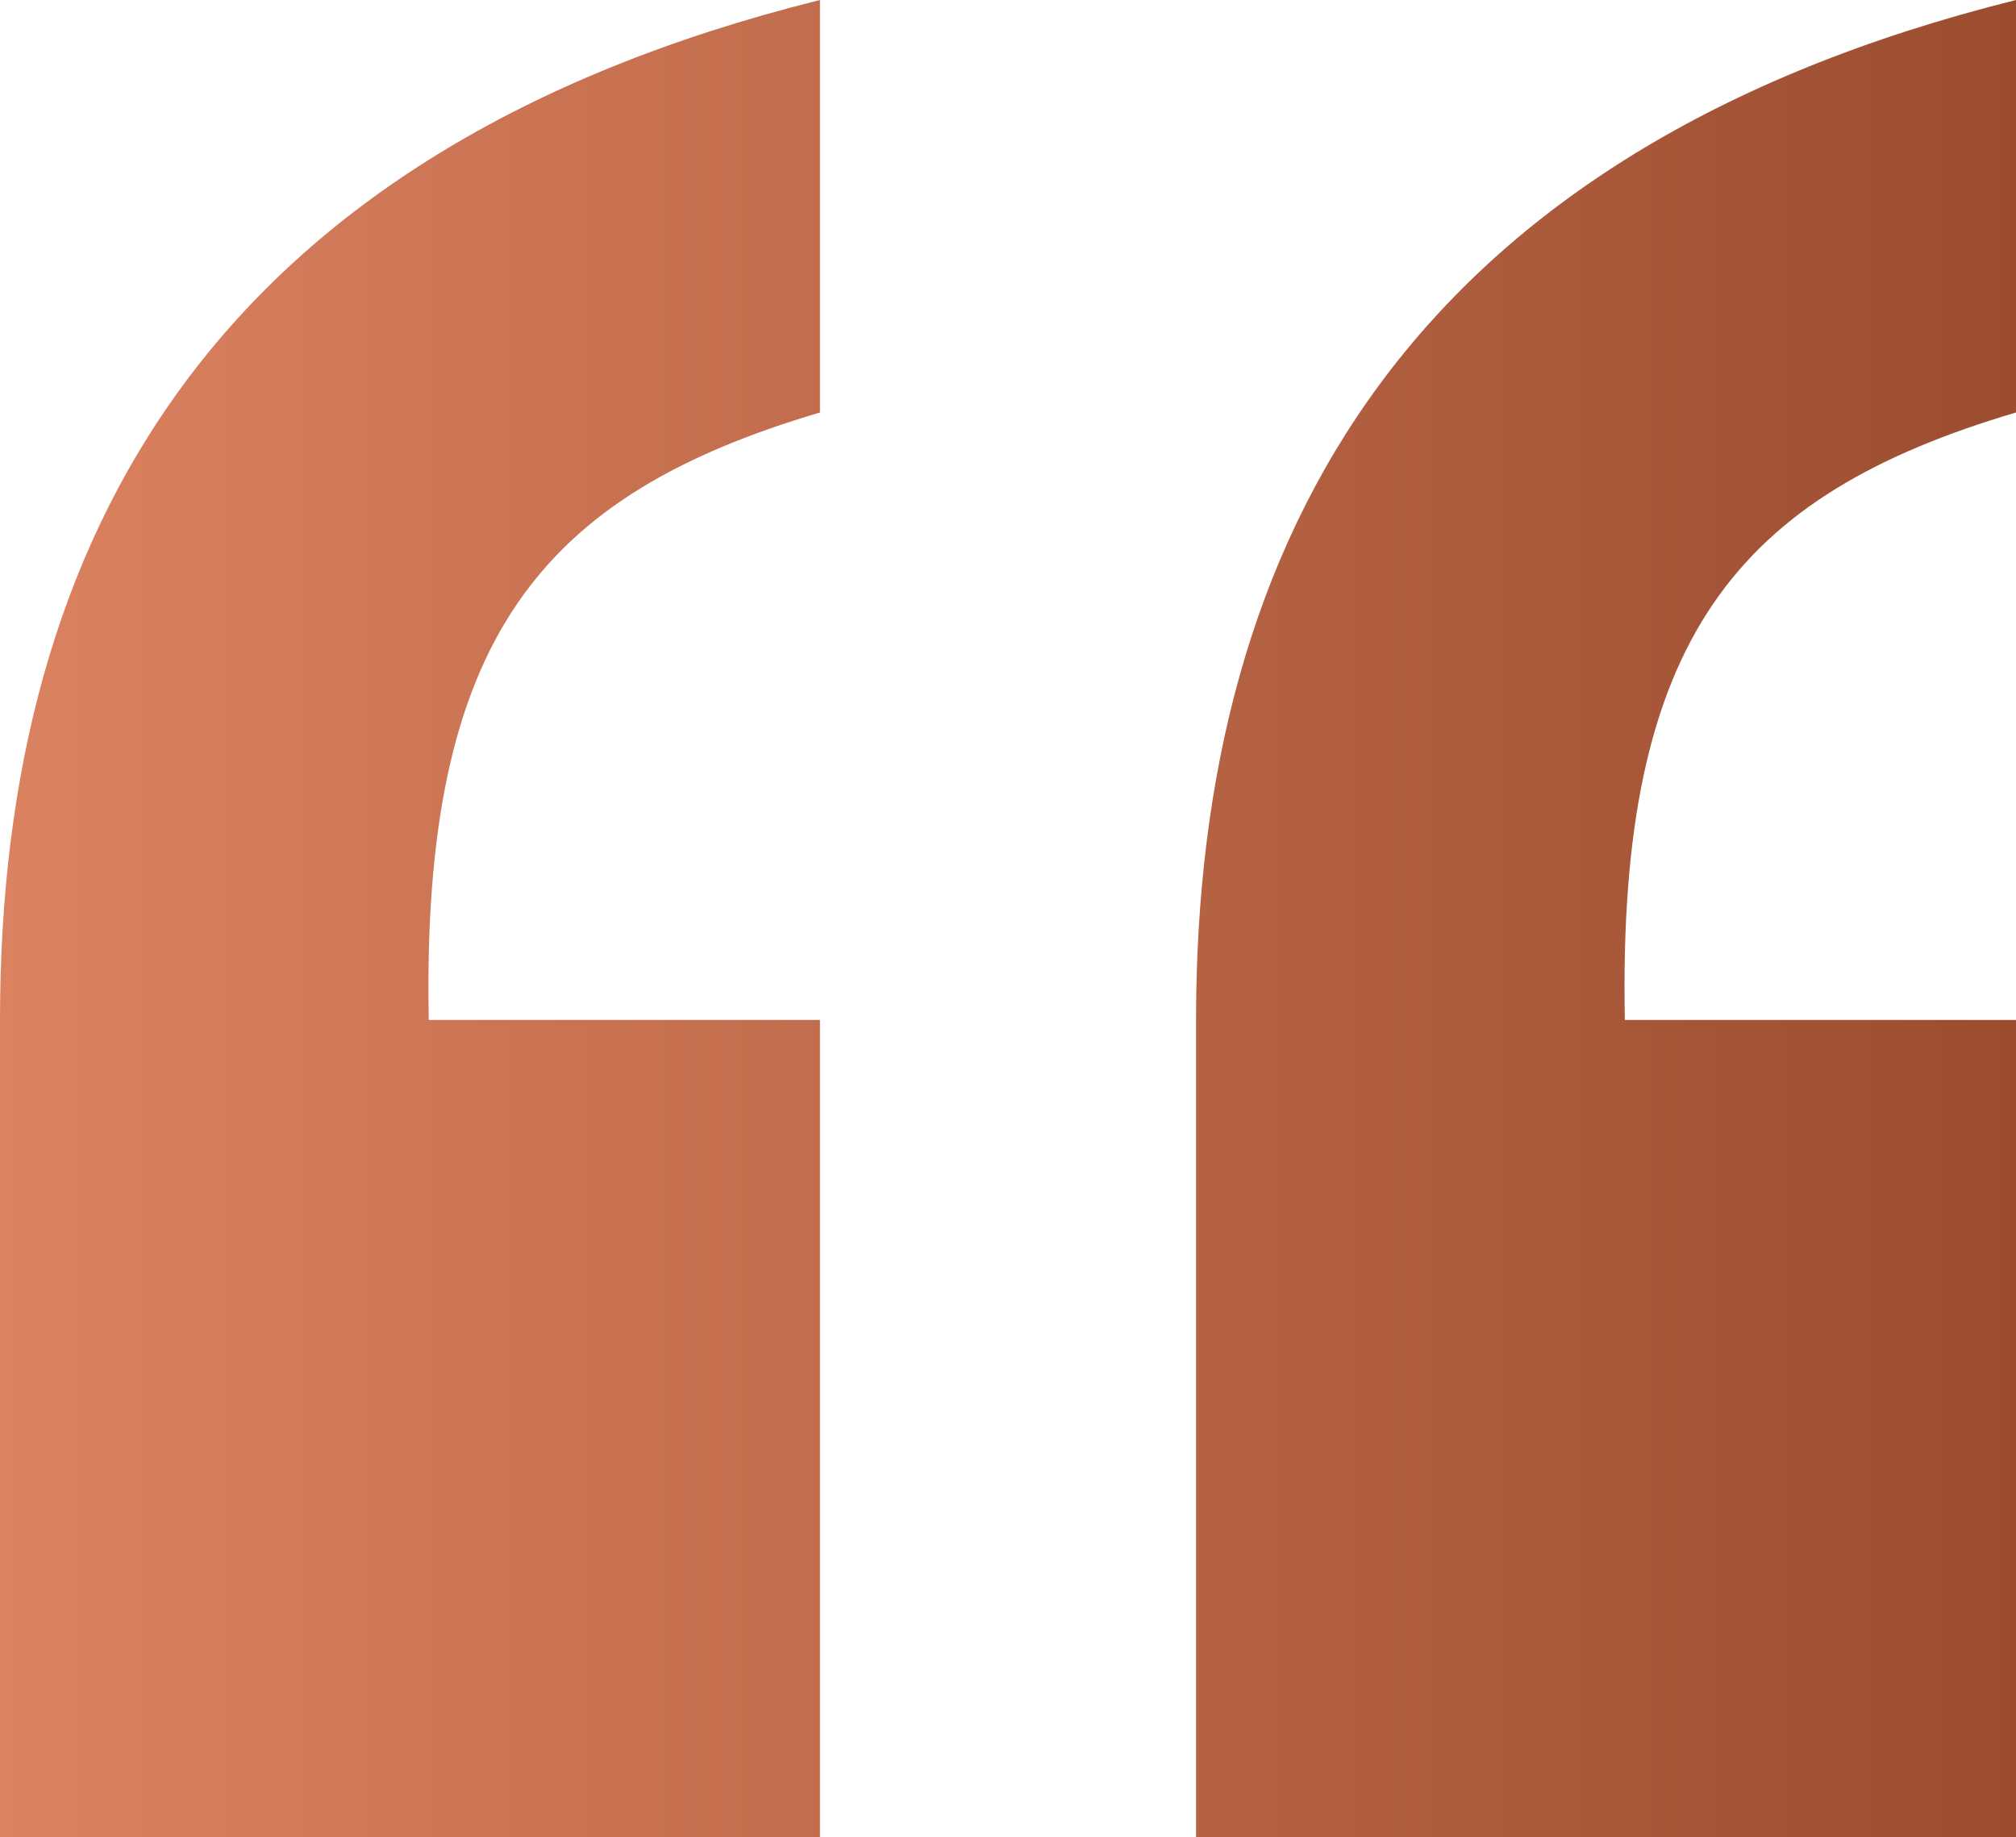 <?xml version="1.0" encoding="UTF-8"?> <svg xmlns="http://www.w3.org/2000/svg" width="79" height="72" viewBox="0 0 79 72" fill="none"><path d="M0 72V39.967C0 20.865 8.549 5.878 32.131 0V16.163C21.224 19.396 16.508 24.98 16.802 39.967H32.131V72H0ZM79 0V16.163C68.093 19.396 63.377 24.98 63.672 39.967H79V72H46.869V39.967C46.869 20.865 55.418 5.878 79 0Z" fill="url(#paint0_linear_5_724)"></path><defs><linearGradient id="paint0_linear_5_724" x1="0" y1="36" x2="79" y2="36" gradientUnits="userSpaceOnUse"><stop stop-color="#DB8260"></stop><stop offset="1" stop-color="#9C4D30"></stop></linearGradient></defs></svg> 